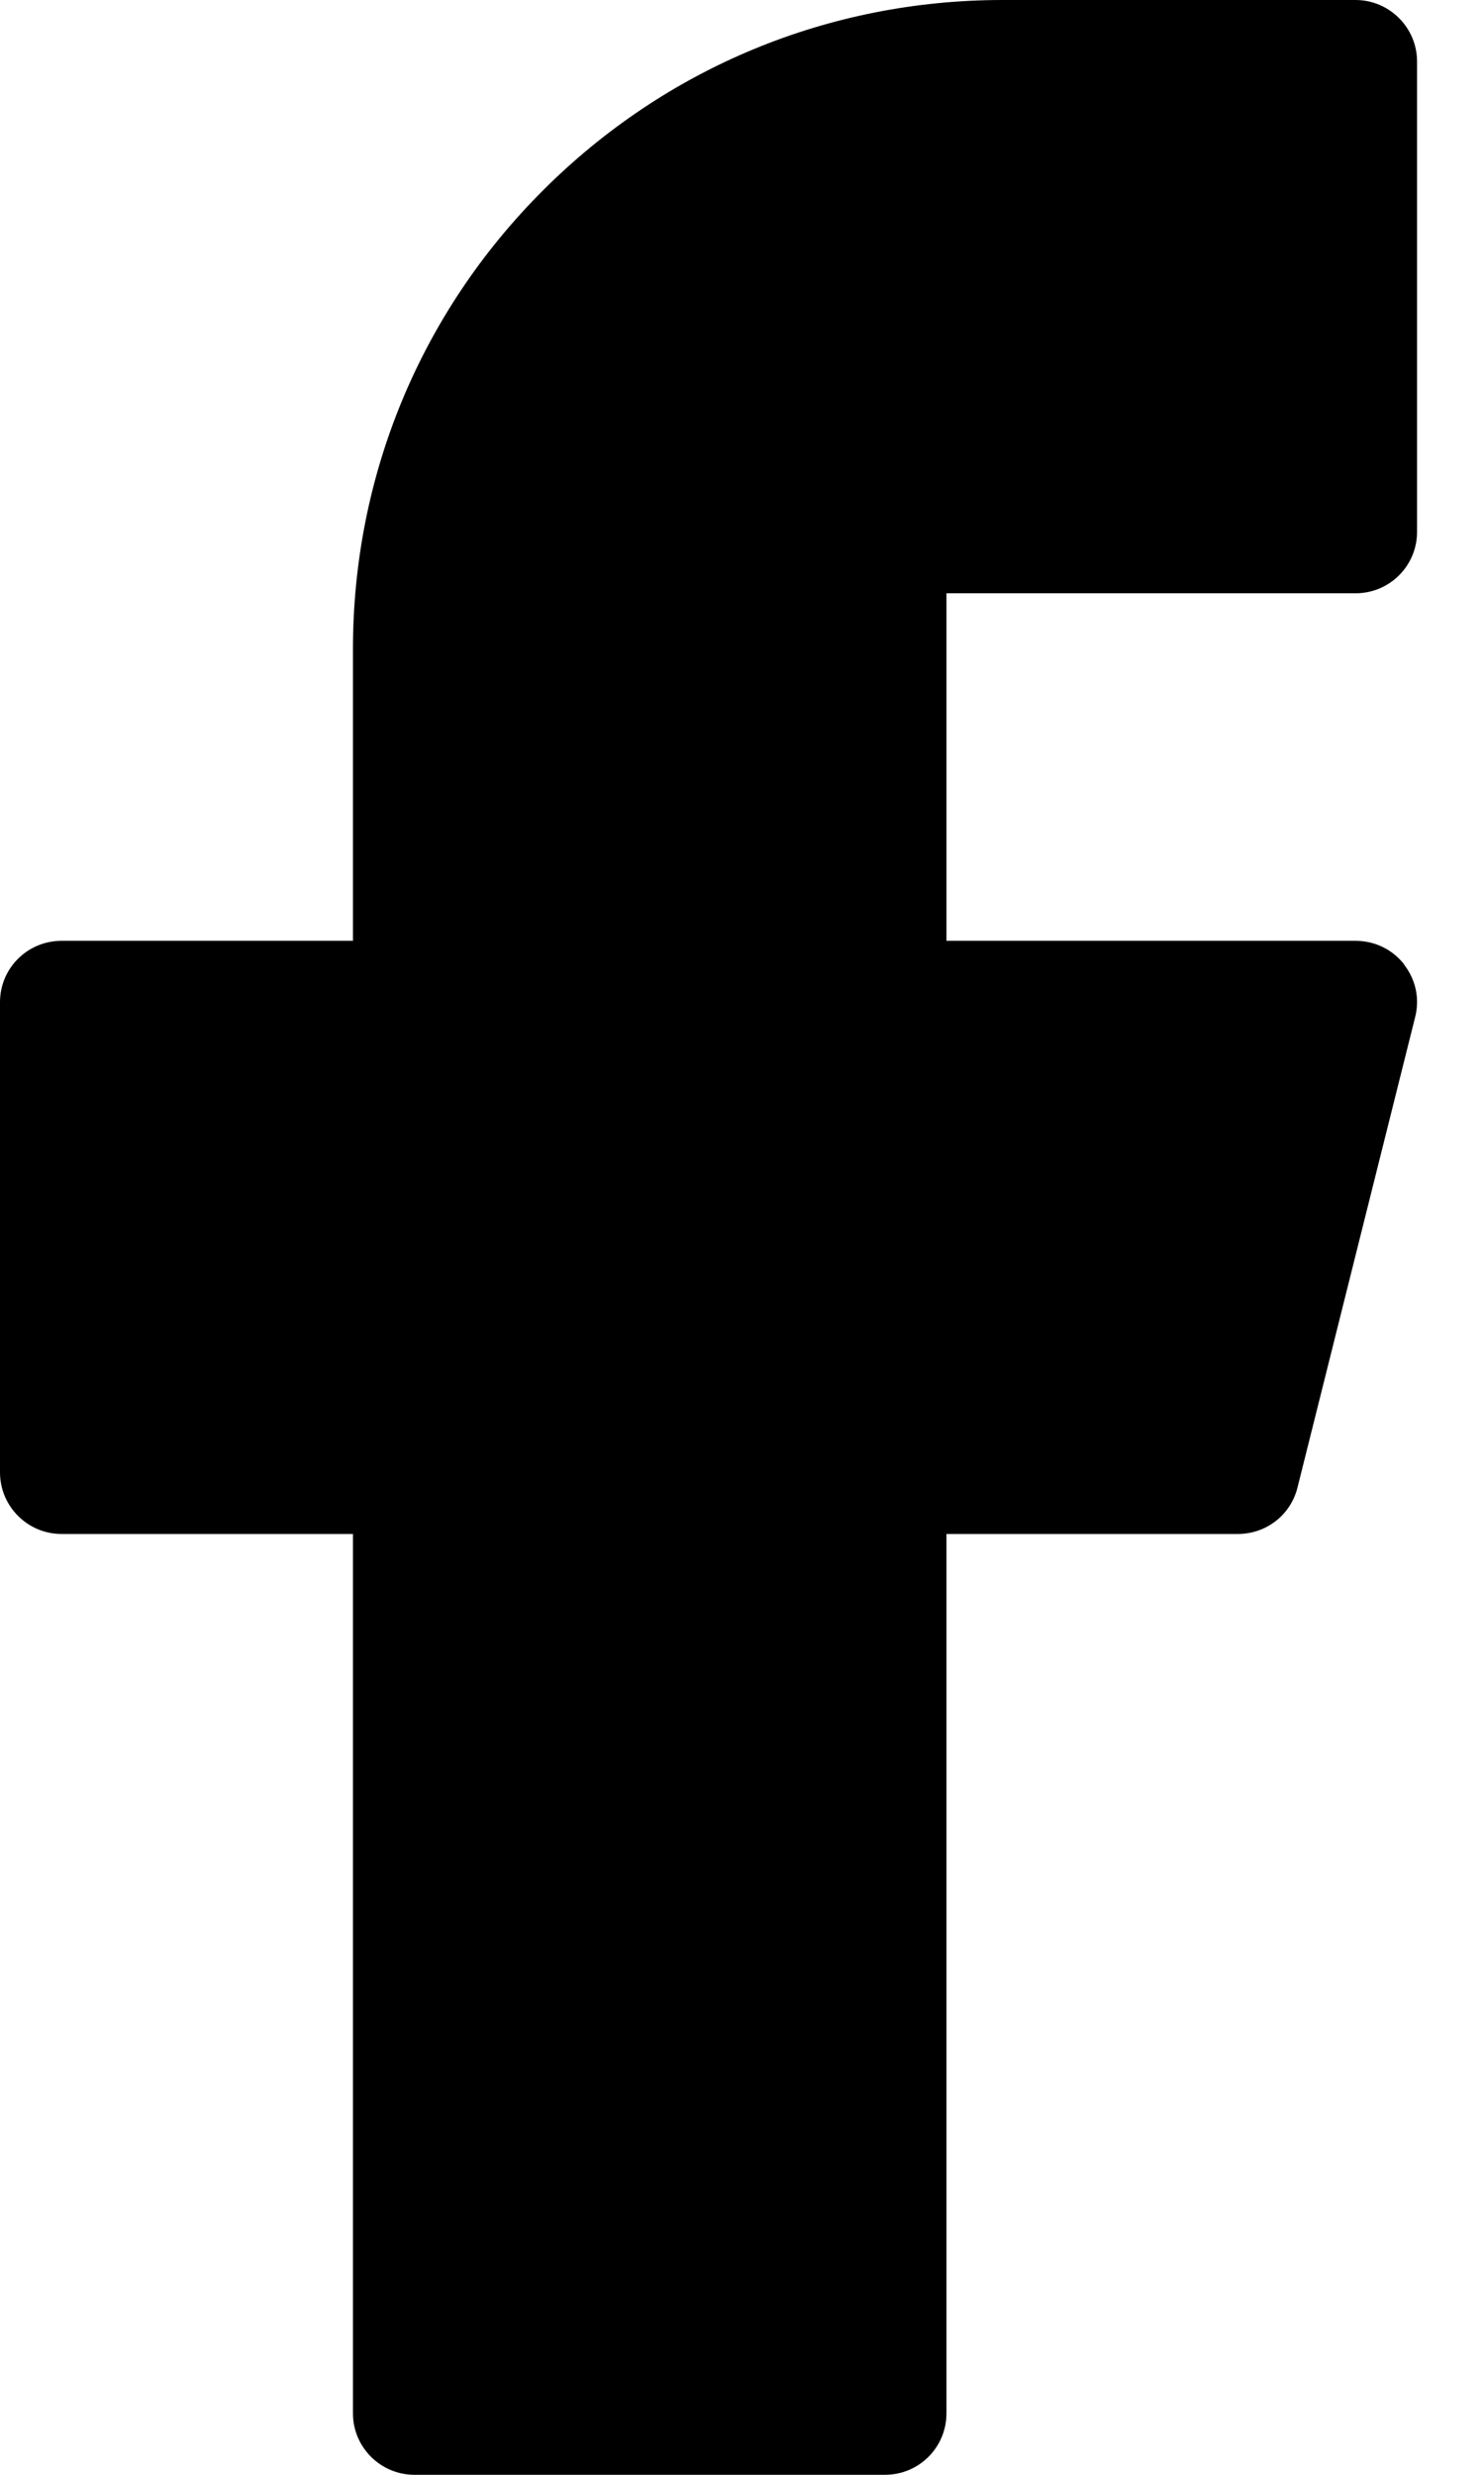 <svg width="18" height="30" viewBox="0 0 18 30" fill="none" xmlns="http://www.w3.org/2000/svg">
<path d="M17.032 11.691C16.889 11.509 16.676 11.405 16.442 11.405H11.48V7.192H16.442C16.855 7.192 17.188 6.859 17.188 6.447V0.746C17.188 0.335 16.852 0 16.442 0H12.162C10.057 0 8.078 0.818 6.587 2.307C5.099 3.793 4.281 5.769 4.281 7.872V11.405H0.746C0.333 11.405 0 11.738 0 12.148V17.849C0 18.26 0.335 18.595 0.746 18.595H4.281V29.255C4.281 29.665 4.616 30 5.026 30H10.734C11.147 30 11.48 29.667 11.48 29.255V18.595H15.015C15.359 18.595 15.656 18.364 15.738 18.031L17.165 12.329C17.222 12.105 17.172 11.874 17.029 11.691H17.032Z" fill="black"/>
</svg>
